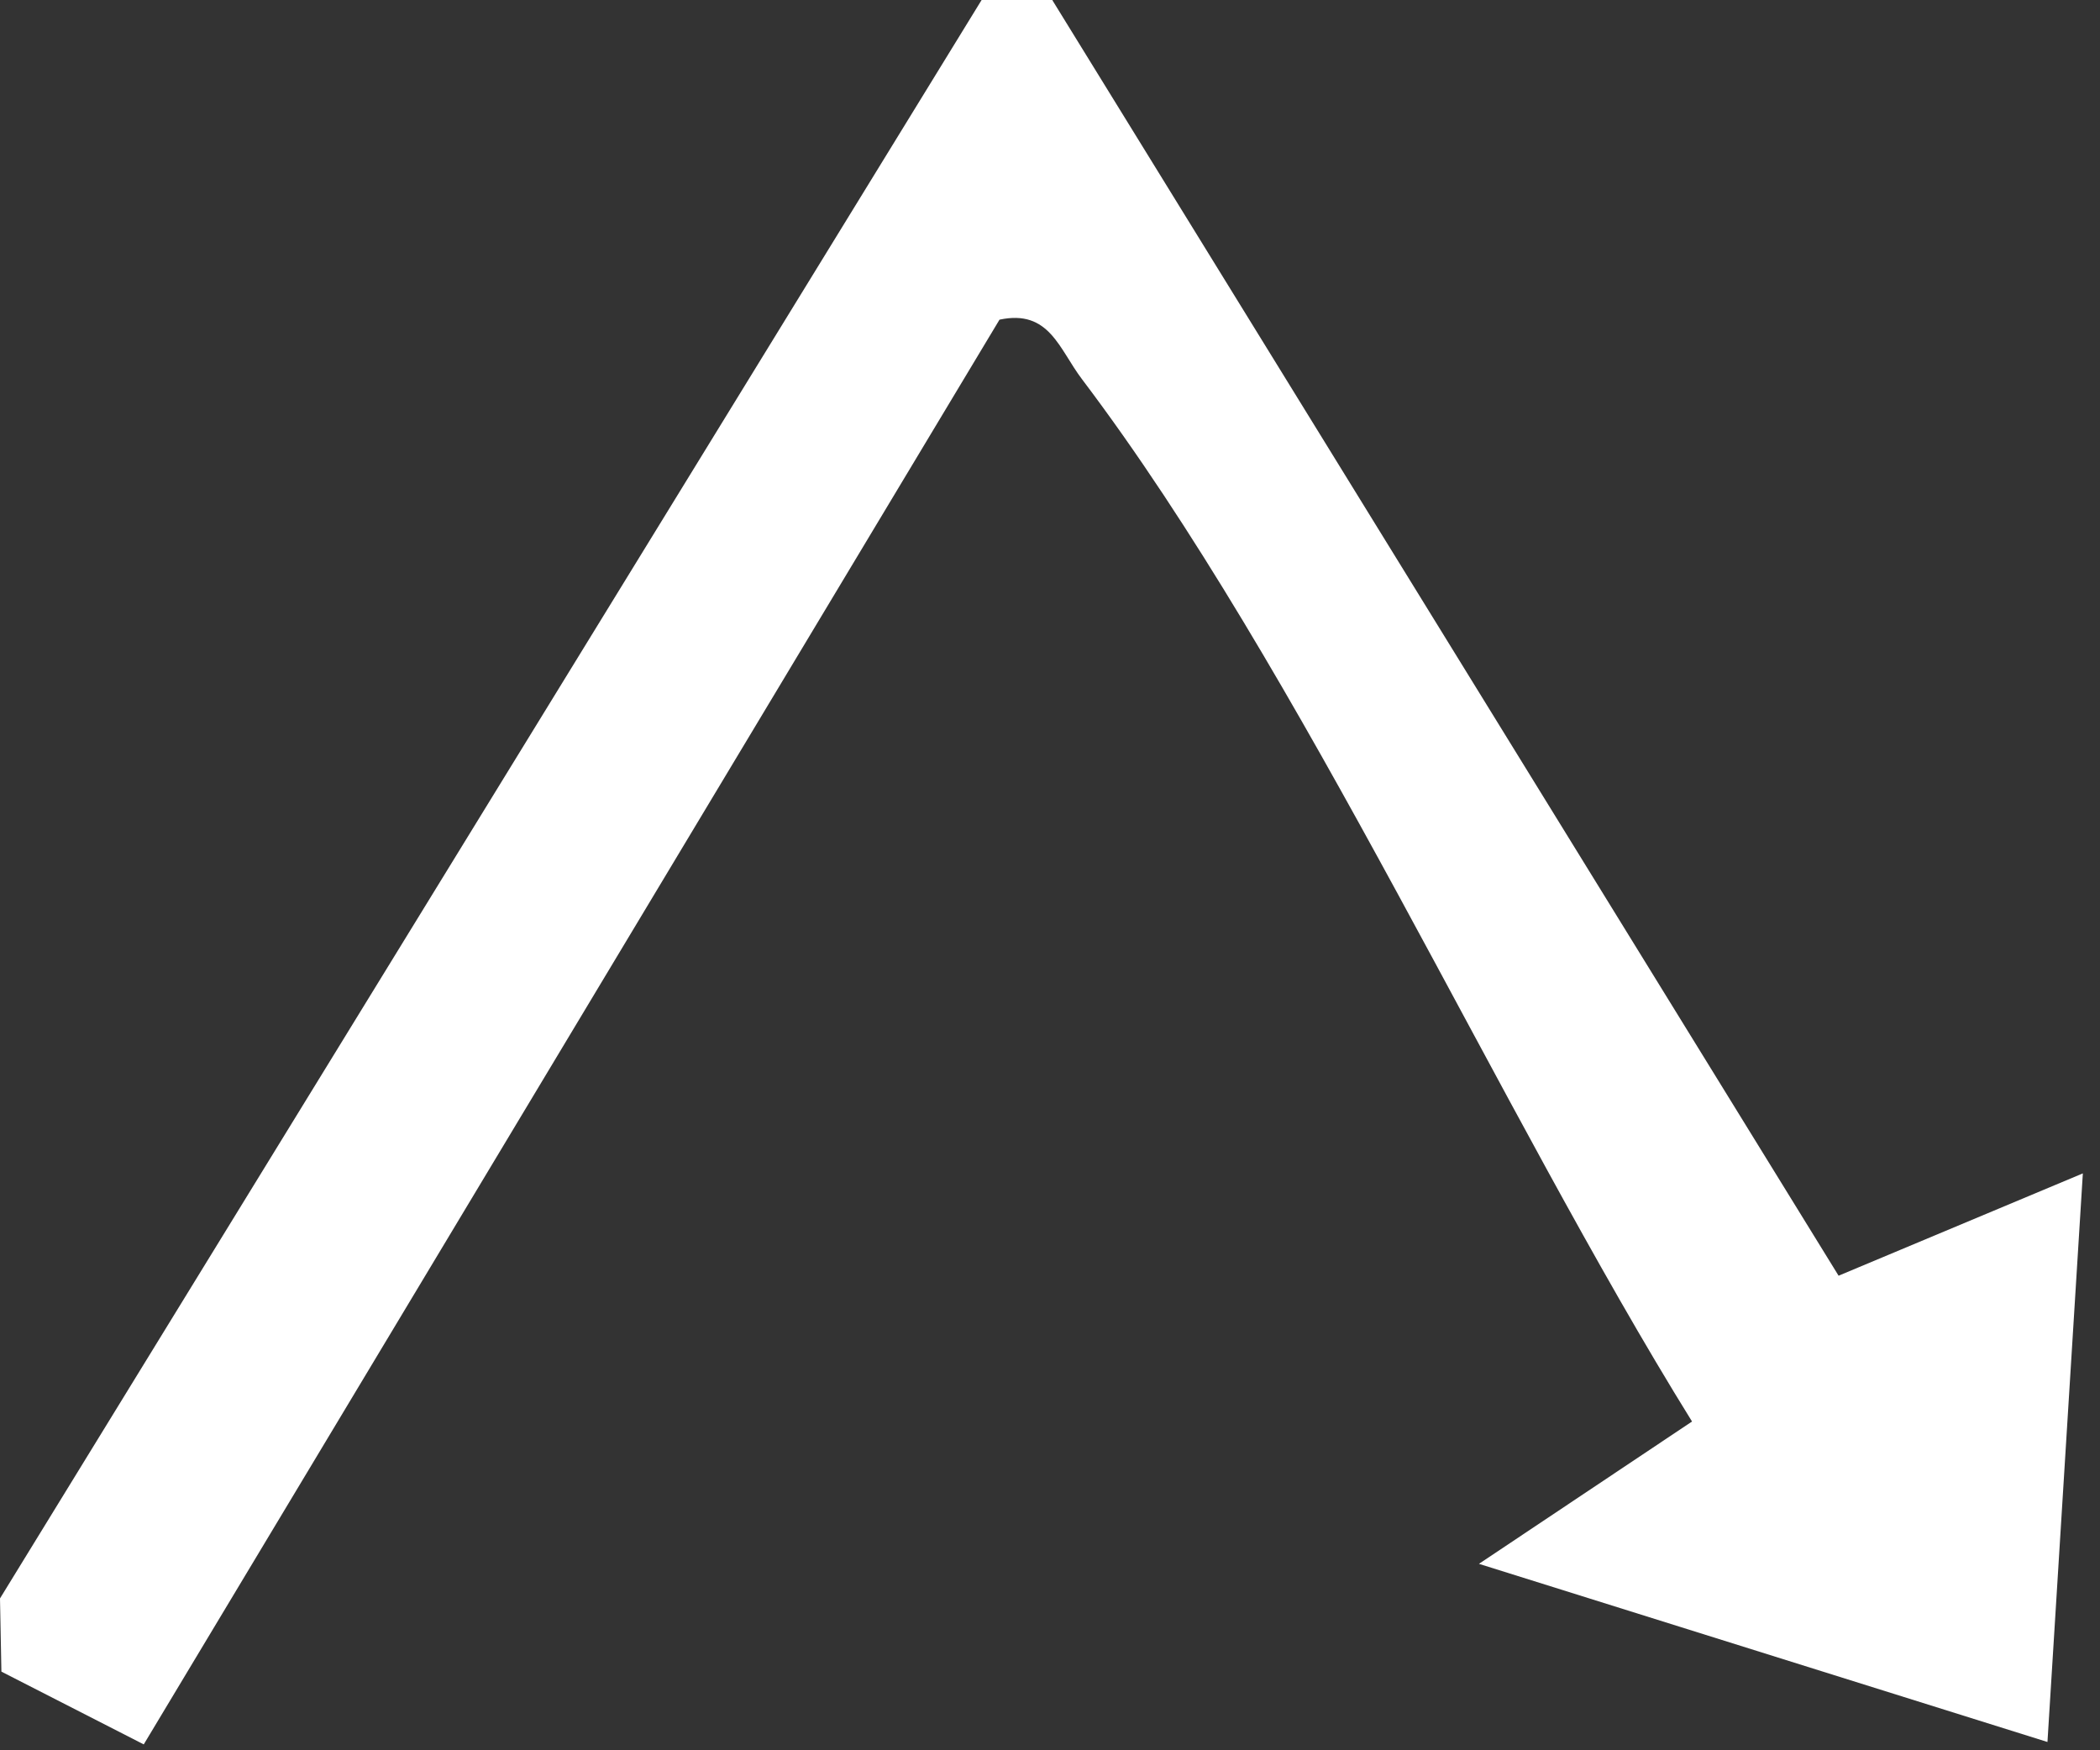 <?xml version="1.0" encoding="utf-8"?>
<svg xmlns="http://www.w3.org/2000/svg" fill="none" height="100%" overflow="visible" preserveAspectRatio="none" style="display: block;" viewBox="0 0 60 50" width="100%">
<rect x="0" y="0" width="60" height="50" fill="#333333" stroke="none"/>
<path d="M30.068 0.006L52.531 36.443L59.51 33.52L58.499 49.763L42.256 44.674L48.344 40.608C42.847 31.757 37.207 19.149 30.918 10.838C30.258 9.971 29.982 8.828 28.557 9.132L4.107 49.832L0.04 47.753L0 45.662L28.046 0H30.079L30.068 0.006Z" fill="white" id="Vector"/>
</svg>